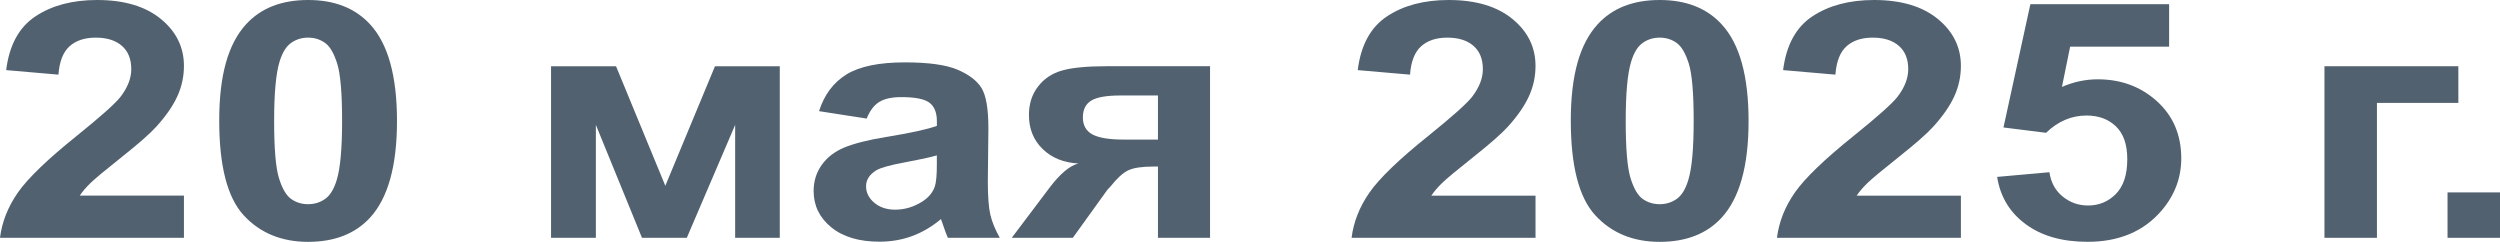 <?xml version="1.0" encoding="UTF-8"?> <svg xmlns="http://www.w3.org/2000/svg" id="_лой_1" viewBox="0 0 1552.44 150.18"><defs><style>.cls-1{fill:#51616f;}</style></defs><path class="cls-1" d="M114.22,121.49v26.18H0c1.24-9.9,4.95-19.28,11.13-28.14,6.18-8.86,18.4-20.62,36.64-35.26,14.69-11.84,23.69-19.86,27.02-24.08,4.48-5.82,6.73-11.57,6.73-17.25,0-6.29-1.95-11.12-5.86-14.5-3.9-3.38-9.3-5.07-16.18-5.07s-12.22,1.77-16.23,5.32c-4.02,3.55-6.34,9.43-6.96,17.66L3.83,43.54c1.93-15.51,8-26.65,18.21-33.41C32.24,3.38,44.99,0,60.3,0c16.77,0,29.96,3.91,39.54,11.74,9.58,7.82,14.38,17.56,14.38,29.19,0,6.62-1.37,12.93-4.12,18.91-2.75,5.99-7.09,12.26-13.04,18.81-3.94,4.35-11.06,10.6-21.34,18.76-10.28,8.16-16.79,13.58-19.54,16.25-2.75,2.68-4.97,5.28-6.67,7.82H114.22Z"></path><path class="cls-1" d="M191.33,0c16.47,0,29.34,5.08,38.61,15.25,11.05,12.04,16.58,32,16.58,59.89s-5.57,47.82-16.7,59.99c-9.2,10.03-22.03,15.05-38.5,15.05s-29.88-5.5-40-16.5c-10.13-11-15.19-30.61-15.19-58.84s5.57-47.62,16.7-59.79C162.03,5.02,174.86,0,191.33,0Zm0,23.37c-3.94,0-7.46,1.09-10.55,3.26-3.09,2.17-5.49,6.07-7.19,11.69-2.24,7.29-3.36,19.56-3.36,36.82s1,29.11,3.02,35.56c2.01,6.46,4.54,10.75,7.59,12.89,3.05,2.14,6.55,3.21,10.49,3.21s7.46-1.09,10.55-3.26c3.09-2.17,5.49-6.07,7.19-11.69,2.24-7.22,3.36-19.46,3.36-36.72s-1.01-29.11-3.01-35.56c-2.01-6.45-4.54-10.77-7.6-12.94-3.05-2.17-6.55-3.26-10.49-3.26Z"></path><path class="cls-1" d="M342.19,41.13h40.35l30.61,74.24,30.84-74.24h40.24v106.54h-27.71V77.55l-30.03,70.12h-27.83l-28.64-70.12v70.12h-27.83V41.13Z"></path><path class="cls-1" d="M538.16,73.63l-29.57-4.61c3.32-10.3,9.04-17.92,17.16-22.87,8.12-4.95,20.18-7.42,36.18-7.42,14.53,0,25.36,1.49,32.47,4.46,7.11,2.98,12.12,6.76,15.02,11.34,2.9,4.58,4.35,12.99,4.35,25.23l-.35,32.9c0,9.36,.52,16.27,1.57,20.72,1.04,4.45,3,9.21,5.86,14.3h-32.24c-.85-1.87-1.9-4.65-3.13-8.33-.54-1.67-.93-2.77-1.16-3.31-5.57,4.68-11.52,8.19-17.86,10.53-6.34,2.34-13.1,3.51-20.29,3.51-12.68,0-22.67-2.97-29.97-8.93-7.31-5.95-10.96-13.48-10.96-22.57,0-6.02,1.66-11.39,4.99-16.1,3.32-4.71,7.98-8.33,13.97-10.83,5.99-2.51,14.63-4.7,25.92-6.57,15.23-2.47,25.78-4.78,31.66-6.92v-2.81c0-5.42-1.55-9.28-4.64-11.59-3.09-2.31-8.93-3.46-17.51-3.46-5.8,0-10.32,.99-13.57,2.96-3.25,1.97-5.88,5.43-7.89,10.38Zm43.6,22.87c-4.17,1.2-10.78,2.64-19.83,4.31-9.04,1.67-14.96,3.31-17.74,4.92-4.25,2.61-6.38,5.92-6.38,9.93s1.7,7.36,5.1,10.23c3.4,2.88,7.73,4.31,12.99,4.31,5.87,0,11.48-1.67,16.81-5.02,3.94-2.54,6.53-5.65,7.77-9.33,.85-2.41,1.28-6.99,1.28-13.74v-5.62Z"></path><path class="cls-1" d="M751.41,41.13v106.54h-32.35v-44.24h-3.01c-7.04,0-12.2,.79-15.48,2.36-3.29,1.57-6.94,4.9-10.96,9.98l-1.97,2.11-21.45,29.79h-37.92l23.31-30.9c6.65-8.83,12.68-13.91,18.09-15.25-9.12-.47-16.52-3.46-22.21-8.98s-8.52-12.56-8.52-21.12c0-6.89,1.87-12.77,5.62-17.66,3.75-4.88,8.74-8.21,14.96-9.98,6.22-1.77,15.48-2.66,27.77-2.66h64.12Zm-32.35,18.16h-23.31c-8.58,0-14.61,1.05-18.09,3.16-3.48,2.11-5.22,5.6-5.22,10.48s1.97,8.39,5.91,10.53c3.94,2.14,10.4,3.21,19.37,3.21h21.34v-27.39Z"></path><path class="cls-1" d="M953.52,121.49v26.18h-114.22c1.24-9.9,4.95-19.28,11.13-28.14,6.18-8.86,18.4-20.62,36.64-35.26,14.69-11.84,23.69-19.86,27.02-24.08,4.48-5.82,6.73-11.57,6.73-17.25,0-6.29-1.95-11.12-5.86-14.5-3.9-3.38-9.3-5.07-16.18-5.07s-12.22,1.77-16.23,5.32c-4.02,3.55-6.34,9.43-6.96,17.66l-32.47-2.81c1.93-15.51,8-26.65,18.21-33.41,10.21-6.75,22.96-10.13,38.27-10.13,16.77,0,29.96,3.91,39.54,11.74,9.58,7.82,14.38,17.56,14.38,29.19,0,6.62-1.37,12.93-4.12,18.91-2.75,5.99-7.09,12.26-13.04,18.81-3.94,4.35-11.06,10.6-21.34,18.76-10.28,8.16-16.79,13.58-19.54,16.25-2.75,2.68-4.97,5.28-6.67,7.82h64.7Z"></path><path class="cls-1" d="M1030.63,0c16.47,0,29.34,5.08,38.61,15.25,11.05,12.04,16.58,32,16.58,59.89s-5.57,47.82-16.7,59.99c-9.2,10.03-22.03,15.05-38.5,15.05s-29.88-5.5-40-16.5c-10.13-11-15.19-30.61-15.19-58.84s5.57-47.62,16.7-59.79c9.2-10.03,22.03-15.05,38.5-15.05Zm0,23.37c-3.94,0-7.46,1.09-10.55,3.26-3.09,2.17-5.49,6.07-7.19,11.69-2.24,7.29-3.36,19.56-3.36,36.82s1,29.11,3.02,35.56c2.01,6.46,4.54,10.75,7.59,12.89,3.05,2.14,6.55,3.21,10.49,3.21s7.46-1.09,10.55-3.26c3.09-2.17,5.49-6.07,7.19-11.69,2.24-7.22,3.36-19.46,3.36-36.72s-1.01-29.11-3.01-35.56c-2.01-6.45-4.54-10.77-7.6-12.94-3.05-2.17-6.55-3.26-10.49-3.26Z"></path><path class="cls-1" d="M1217.67,121.49v26.18h-114.22c1.24-9.9,4.95-19.28,11.13-28.14,6.18-8.86,18.4-20.62,36.64-35.26,14.69-11.84,23.69-19.86,27.02-24.08,4.48-5.82,6.73-11.57,6.73-17.25,0-6.29-1.95-11.12-5.86-14.5-3.9-3.38-9.3-5.07-16.18-5.07s-12.22,1.77-16.23,5.32c-4.02,3.55-6.34,9.43-6.96,17.66l-32.47-2.81c1.93-15.51,8-26.65,18.21-33.41,10.21-6.75,22.96-10.13,38.27-10.13,16.77,0,29.96,3.91,39.54,11.74,9.58,7.82,14.38,17.56,14.38,29.19,0,6.62-1.37,12.93-4.12,18.91-2.75,5.99-7.09,12.26-13.04,18.81-3.94,4.35-11.06,10.6-21.34,18.76-10.28,8.16-16.79,13.58-19.54,16.25-2.75,2.68-4.97,5.28-6.67,7.82h64.7Z"></path><path class="cls-1" d="M1240.17,109.85l32.47-2.91c.93,6.35,3.67,11.39,8.23,15.1,4.56,3.71,9.82,5.57,15.77,5.57,6.8,0,12.56-2.39,17.28-7.17,4.71-4.78,7.07-11.99,7.07-21.62,0-9.03-2.34-15.8-7.02-20.31-4.68-4.51-10.77-6.77-18.26-6.77-9.35,0-17.74,3.58-25.16,10.73l-26.44-3.31,16.7-76.54h86.16V28.99h-61.46l-5.1,24.98c7.27-3.14,14.69-4.72,22.26-4.72,14.45,0,26.71,4.55,36.76,13.64,10.05,9.1,15.08,20.9,15.08,35.41,0,12.11-4.06,22.91-12.18,32.4-11.06,12.98-26.4,19.46-46.04,19.46-15.69,0-28.49-3.64-38.38-10.93-9.9-7.29-15.81-17.09-17.74-29.39Z"></path><path class="cls-1" d="M1443.44,41.13h83.14v22.77h-50.56v83.77h-32.58V41.13Z"></path><path class="cls-1" d="M1519.86,147.67v-28.19h32.58v28.19h-32.58Z"></path></svg> 